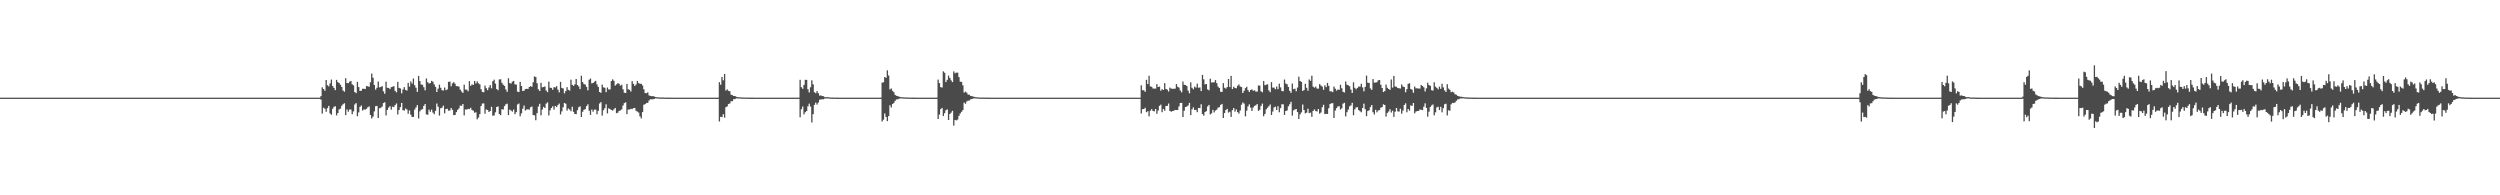 <?xml version="1.0" encoding="UTF-8"?>
<svg xmlns="http://www.w3.org/2000/svg" width="1920" height="150">
  <path d="M0 75.000h1v1.000H0zM1 75.000h1v1.000H1zM2 75.000h1v1.000H2zM3 75.000h1v1.000H3zM4 75.000h1v1.000H4zM5 75.000h1v1.000H5zM6 75.000h1v1.000H6zM7 75.000h1v1.000H7zM8 75.000h1v1.000H8zM9 75.000h1v1.000H9zM10 75.000h1v1.000H10zM11 75.000h1v1.000H11zM12 75.000h1v1.000H12zM13 75.000h1v1.000H13zM14 75.000h1v1.000H14zM15 75.000h1v1.000H15zM16 75.000h1v1.000H16zM17 75.000h1v1.000H17zM18 75.000h1v1.000H18zM19 75.000h1v1.000H19zM20 75.000h1v1.000H20zM21 75.000h1v1.000H21zM22 75.000h1v1.000H22zM23 75.000h1v1.000H23zM24 75.000h1v1.000H24zM25 75.000h1v1.000H25zM26 75.000h1v1.000H26zM27 75.000h1v1.000H27zM28 75.000h1v1.000H28zM29 75.000h1v1.000H29zM30 75.000h1v1.000H30zM31 75.000h1v1.000H31zM32 75.000h1v1.000H32zM33 75.000h1v1.000H33zM34 75.000h1v1.000H34zM35 75.000h1v1.000H35zM36 75.000h1v1.000H36zM37 75.000h1v1.000H37zM38 75.000h1v1.000H38zM39 75.000h1v1.000H39zM40 75.000h1v1.000H40zM41 75.000h1v1.000H41zM42 75.000h1v1.000H42zM43 75.000h1v1.000H43zM44 75.000h1v1.000H44zM45 75.000h1v1.000H45zM46 75.000h1v1.000H46zM47 75.000h1v1.000H47zM48 75.000h1v1.000H48zM49 75.000h1v1.000H49zM50 75.000h1v1.000H50zM51 75.000h1v1.000H51zM52 75.000h1v1.000H52zM53 75.000h1v1.000H53zM54 75.000h1v1.000H54zM55 75.000h1v1.000H55zM56 75.000h1v1.000H56zM57 75.000h1v1.000H57zM58 75.000h1v1.000H58zM59 75.000h1v1.000H59zM60 75.000h1v1.000H60zM61 75.000h1v1.000H61zM62 75.000h1v1.000H62zM63 75.000h1v1.000H63zM64 75.000h1v1.000H64zM65 75.000h1v1.000H65zM66 75.000h1v1.000H66zM67 75.000h1v1.000H67zM68 75.000h1v1.000H68zM69 75.000h1v1.000H69zM70 75.000h1v1.000H70zM71 75.000h1v1.000H71zM72 75.000h1v1.000H72zM73 75.000h1v1.000H73zM74 75.000h1v1.000H74zM75 75.000h1v1.000H75zM76 75.000h1v1.000H76zM77 75.000h1v1.000H77zM78 75.000h1v1.000H78zM79 75.000h1v1.000H79zM80 75.000h1v1.000H80zM81 75.000h1v1.000H81zM82 75.000h1v1.000H82zM83 75.000h1v1.000H83zM84 75.000h1v1.000H84zM85 75.000h1v1.000H85zM86 75.000h1v1.000H86zM87 75.000h1v1.000H87zM88 75.000h1v1.000H88zM89 75.000h1v1.000H89zM90 75.000h1v1.000H90zM91 75.000h1v1.000H91zM92 75.000h1v1.000H92zM93 75.000h1v1.000H93zM94 75.000h1v1.000H94zM95 75.000h1v1.000H95zM96 75.000h1v1.000H96zM97 75.000h1v1.000H97zM98 75.000h1v1.000H98zM99 75.000h1v1.000H99zM100 75.000h1v1.000H100zM101 75.000h1v1.000H101zM102 75.000h1v1.000H102zM103 75.000h1v1.000H103zM104 75.000h1v1.000H104zM105 75.000h1v1.000H105zM106 75.000h1v1.000H106zM107 75.000h1v1.000H107zM108 75.000h1v1.000H108zM109 75.000h1v1.000H109zM110 75.000h1v1.000H110zM111 75.000h1v1.000H111zM112 75.000h1v1.000H112zM113 75.000h1v1.000H113zM114 75.000h1v1.000H114zM115 75.000h1v1.000H115zM116 75.000h1v1.000H116zM117 75.000h1v1.000H117zM118 75.000h1v1.000H118zM119 75.000h1v1.000H119zM120 75.000h1v1.000H120zM121 75.000h1v1.000H121zM122 75.000h1v1.000H122zM123 75.000h1v1.000H123zM124 75.000h1v1.000H124zM125 75.000h1v1.000H125zM126 75.000h1v1.000H126zM127 75.000h1v1.000H127zM128 75.000h1v1.000H128zM129 75.000h1v1.000H129zM130 75.000h1v1.000H130zM131 75.000h1v1.000H131zM132 75.000h1v1.000H132zM133 75.000h1v1.000H133zM134 75.000h1v1.000H134zM135 75.000h1v1.000H135zM136 75.000h1v1.000H136zM137 75.000h1v1.000H137zM138 75.000h1v1.000H138zM139 75.000h1v1.000H139zM140 75.000h1v1.000H140zM141 75.000h1v1.000H141zM142 75.000h1v1.000H142zM143 75.000h1v1.000H143zM144 75.000h1v1.000H144zM145 75.000h1v1.000H145zM146 75.000h1v1.000H146zM147 75.000h1v1.000H147zM148 75.000h1v1.000H148zM149 75.000h1v1.000H149zM150 75.000h1v1.000H150zM151 75.000h1v1.000H151zM152 75.000h1v1.000H152zM153 75.000h1v1.000H153zM154 75.000h1v1.000H154zM155 75.000h1v1.000H155zM156 75.000h1v1.000H156zM157 75.000h1v1.000H157zM158 75.000h1v1.000H158zM159 75.000h1v1.000H159zM160 75.000h1v1.000H160zM161 75.000h1v1.000H161zM162 75.000h1v1.000H162zM163 75.000h1v1.000H163zM164 75.000h1v1.000H164zM165 75.000h1v1.000H165zM166 75.000h1v1.000H166zM167 75.000h1v1.000H167zM168 75.000h1v1.000H168zM169 75.000h1v1.000H169zM170 75.000h1v1.000H170zM171 75.000h1v1.000H171zM172 75.000h1v1.000H172zM173 75.000h1v1.000H173zM174 75.000h1v1.000H174zM175 75.000h1v1.000H175zM176 75.000h1v1.000H176zM177 75.000h1v1.000H177zM178 75.000h1v1.000H178zM179 75.000h1v1.000H179zM180 75.000h1v1.000H180zM181 75.000h1v1.000H181zM182 75.000h1v1.000H182zM183 75.000h1v1.000H183zM184 75.000h1v1.000H184zM185 75.000h1v1.000H185zM186 75.000h1v1.000H186zM187 75.000h1v1.000H187zM188 75.000h1v1.000H188zM189 75.000h1v1.000H189zM190 75.000h1v1.000H190zM191 75.000h1v1.000H191zM192 75.000h1v1.000H192zM193 75.000h1v1.000H193zM194 75.000h1v1.000H194zM195 75.000h1v1.000H195zM196 75.000h1v1.000H196zM197 75.000h1v1.000H197zM198 75.000h1v1.000H198zM199 75.000h1v1.000H199zM200 75.000h1v1.000H200zM201 75.000h1v1.000H201zM202 75.000h1v1.000H202zM203 75.000h1v1.000H203zM204 75.000h1v1.000H204zM205 75.000h1v1.000H205zM206 75.000h1v1.000H206zM207 75.000h1v1.000H207zM208 75.000h1v1.000H208zM209 75.000h1v1.000H209zM210 75.000h1v1.000H210zM211 75.000h1v1.000H211zM212 75.000h1v1.000H212zM213 75.000h1v1.000H213zM214 75.000h1v1.000H214zM215 75.000h1v1.000H215zM216 75.000h1v1.000H216zM217 75.000h1v1.000H217zM218 75.000h1v1.000H218zM219 75.000h1v1.000H219zM220 75.000h1v1.000H220zM221 75.000h1v1.000H221zM222 75.000h1v1.000H222zM223 75.000h1v1.000H223zM224 75.000h1v1.000H224zM225 75.000h1v1.000H225zM226 75.000h1v1.000H226zM227 75.000h1v1.000H227zM228 75.000h1v1.000H228zM229 75.000h1v1.000H229zM230 75.000h1v1.000H230zM231 75.000h1v1.000H231zM232 75.000h1v1.000H232zM233 75.000h1v1.000H233zM234 75.000h1v1.000H234zM235 75.000h1v1.000H235zM236 75.000h1v1.000H236zM237 75.000h1v1.000H237zM238 75.000h1v1.000H238zM239 75.000h1v1.000H239zM240 75.000h1v1.000H240zM241 75.000h1v1.000H241zM242 75.000h1v1.000H242zM243 75.000h1v1.000H243zM244 75.000h1v1.000H244zM245 75.000h1v1.000H245zM246 73.808h1v2.676H246zM247 67.051h1v20.196H247zM248 68.332h1v14.389H248zM249 69.663h1v13.831H249zM250 61.458h1v24.348H250zM251 65.425h1v17.656H251zM252 66.350h1v14.965H252zM253 64.035h1v23.090H253zM254 61.098h1v27.051H254zM255 66.074h1v17.498H255zM256 67.553h1v14.450H256zM257 69.229h1v12.371H257zM258 61.327h1v27.291H258zM259 63.080h1v23.750H259zM260 63.786h1v20.300H260zM261 65.144h1v18.257H261zM262 66.823h1v14.396H262zM263 69.458h1v10.586H263zM264 70.422h1v8.910H264zM265 60.129h1v28.292H265zM266 63.792h1v20.275H266zM267 63.831h1v21.913H267zM268 62.716h1v21.392H268zM269 62.156h1v21.946H269zM270 64.791h1v22.915H270zM271 65.584h1v19.992H271zM272 70.713h1v9.505H272zM273 71.525h1v7.685H273zM274 62.878h1v26.415H274zM275 66.875h1v19.459H275zM276 69.812h1v12.246H276zM277 69.618h1v11.446H277zM278 68.150h1v16.742H278zM279 68.141h1v15.888H279zM280 68.372h1v15.827H280zM281 66.135h1v17.413H281zM282 66.247h1v16.141H282zM283 66.681h1v15.107H283zM284 63.173h1v25.140H284zM285 56.468h1v34.535H285zM286 59.718h1v29.845H286zM287 65.244h1v20.330H287zM288 68.868h1v12.683H288zM289 67.440h1v13.892H289zM290 62.632h1v27.967H290zM291 67.065h1v16.157H291zM292 66.766h1v15.962H292zM293 66.085h1v15.781H293zM294 70.150h1v8.996H294zM295 72.009h1v6.514H295zM296 62.711h1v25.958H296zM297 67.418h1v17.032H297zM298 67.543h1v15.079H298zM299 68.475h1v13.082H299zM300 66.921h1v17.279H300zM301 66.591h1v15.341H301zM302 66.138h1v16.080H302zM303 69.798h1v10.892H303zM304 70.901h1v8.569H304zM305 62.856h1v25.036H305zM306 67.471h1v17.076H306zM307 67.918h1v14.376H307zM308 71.671h1v7.364H308zM309 68.700h1v15.944H309zM310 66.894h1v18.044H310zM311 69.027h1v14.322H311zM312 69.602h1v14.529H312zM313 63.655h1v23.690H313zM314 66.530h1v18.316H314zM315 62.512h1v25.557H315zM316 64.163h1v25.657H316zM317 60.299h1v29.494H317zM318 65.495h1v18.664H318zM319 67.385h1v15.136H319zM320 70.548h1v10.193H320zM321 58.320h1v32.653H321zM322 62.235h1v23.258H322zM323 64.852h1v19.371H323zM324 65.145h1v18.737H324zM325 66.953h1v14.397H325zM326 69.381h1v10.498H326zM327 60.252h1v27.591H327zM328 63.128h1v25.033H328zM329 64.180h1v20.020H329zM330 63.783h1v22.059H330zM331 62.108h1v22.083H331zM332 62.779h1v23.684H332zM333 64.794h1v22.951H333zM334 66.720h1v18.420H334zM335 70.674h1v8.836H335zM336 68.055h1v13.913H336zM337 64.949h1v23.845H337zM338 67.431h1v15.727H338zM339 69.270h1v13.465H339zM340 69.512h1v11.630H340zM341 67.217h1v19.847H341zM342 69.269h1v14.498H342zM343 68.681h1v14.834H343zM344 62.863h1v22.137H344zM345 62.591h1v22.322H345zM346 66.268h1v16.726H346zM347 64.003h1v20.353H347zM348 63.072h1v25.369H348zM349 64.330h1v23.990H349zM350 66.163h1v19.968H350zM351 66.193h1v18.194H351zM352 66.506h1v16.728H352zM353 68.826h1v12.251H353zM354 70.269h1v10.979H354zM355 71.314h1v8.547H355zM356 64.976h1v23.645H356zM357 68.780h1v15.264H357zM358 68.856h1v15.250H358zM359 70.087h1v13.505H359zM360 62.292h1v21.480H360zM361 65.935h1v16.867H361zM362 64.773h1v19.721H362zM363 65.205h1v19.826H363zM364 62.143h1v24.367H364zM365 64.036h1v22.235H365zM366 62.445h1v29.198H366zM367 63.972h1v26.276H367zM368 64.756h1v22.923H368zM369 68.537h1v12.921H369zM370 70.626h1v8.878H370zM371 70.860h1v8.574H371zM372 65.742h1v21.556H372zM373 67.743h1v16.312H373zM374 69.275h1v15.197H374zM375 67.187h1v18.853H375zM376 65.350h1v19.906H376zM377 67.837h1v14.201H377zM378 62.377h1v26.519H378zM379 61.182h1v27.483H379zM380 64.227h1v22.040H380zM381 68.347h1v13.843H381zM382 69.320h1v12.378H382zM383 61.049h1v26.546H383zM384 60.851h1v27.632H384zM385 63.573h1v20.335H385zM386 65.098h1v19.005H386zM387 65.964h1v15.522H387zM388 68.729h1v11.376H388zM389 70.481h1v9.117H389zM390 60.105h1v28.287H390zM391 63.808h1v20.403H391zM392 64.228h1v20.663H392zM393 62.728h1v22.991H393zM394 62.137h1v21.964H394zM395 64.783h1v22.918H395zM396 64.983h1v21.189H396zM397 70.375h1v9.846H397zM398 70.713h1v8.799H398zM399 62.866h1v26.437H399zM400 66.063h1v21.023H400zM401 69.868h1v13.659H401zM402 69.617h1v11.445H402zM403 68.406h1v16.488H403zM404 68.139h1v15.970H404zM405 68.372h1v15.534H405zM406 66.796h1v17.404H406zM407 66.135h1v16.255H407zM408 66.680h1v15.113H408zM409 63.189h1v25.108H409zM410 58.689h1v29.922H410zM411 59.186h1v33.163H411zM412 63.928h1v22.966H412zM413 68.589h1v13.239H413zM414 69.909h1v9.809H414zM415 63.589h1v25.036H415zM416 67.089h1v17.012H416zM417 66.756h1v15.343H417zM418 66.386h1v16.567H418zM419 69.510h1v10.075H419zM420 70.746h1v7.862H420zM421 62.670h1v26.021H421zM422 67.318h1v17.451H422zM423 67.518h1v15.419H423zM424 68.946h1v12.650H424zM425 66.910h1v17.293H425zM426 67.173h1v14.160H426zM427 66.146h1v16.078H427zM428 68.823h1v11.871H428zM429 70.919h1v8.628H429zM430 62.853h1v25.034H430zM431 67.459h1v18.073H431zM432 67.921h1v14.481H432zM433 71.672h1v7.358H433zM434 69.978h1v9.682H434zM435 66.894h1v18.046H435zM436 69.028h1v14.321H436zM437 69.581h1v14.549H437zM438 61.210h1v24.249H438zM439 65.114h1v16.844H439zM440 65.964h1v19.947H440zM441 64.750h1v22.791H441zM442 60.670h1v27.034H442zM443 65.271h1v19.342H443zM444 66.397h1v15.910H444zM445 68.453h1v13.192H445zM446 58.159h1v31.722H446zM447 63.025h1v22.839H447zM448 64.573h1v19.765H448zM449 64.976h1v18.844H449zM450 66.717h1v14.810H450zM451 69.394h1v10.753H451zM452 61.248h1v23.819H452zM453 60.336h1v27.874H453zM454 63.997h1v20.182H454zM455 63.763h1v22.068H455zM456 62.810h1v21.410H456zM457 62.118h1v22.044H457zM458 64.796h1v22.962H458zM459 66.730h1v18.407H459zM460 70.676h1v8.831H460zM461 71.277h1v7.169H461zM462 64.955h1v23.848H462zM463 67.088h1v17.574H463zM464 67.427h1v15.645H464zM465 70.759h1v9.348H465zM466 67.218h1v19.847H466zM467 68.684h1v14.505H467zM468 68.679h1v15.089H468zM469 62.238h1v22.190H469zM470 60.937h1v24.005H470zM471 62.072h1v21.876H471zM472 65.729h1v17.163H472zM473 64.752h1v22.190H473zM474 63.901h1v22.661H474zM475 64.355h1v20.863H475zM476 65.775h1v19.014H476zM477 65.070h1v18.920H477zM478 68.572h1v12.453H478zM479 71.144h1v8.049H479zM480 71.446h1v7.127H480zM481 64.470h1v23.168H481zM482 68.532h1v15.621H482zM483 68.961h1v15.139H483zM484 70.314h1v13.258H484zM485 62.259h1v21.619H485zM486 64.372h1v18.686H486zM487 66.021h1v16.866H487zM488 64.851h1v20.244H488zM489 62.169h1v23.517H489zM490 63.772h1v22.706H490zM491 64.301h1v25.050H491zM492 64.367h1v26.550H492zM493 65.626h1v20.443H493zM494 68.626h1v11.802H494zM495 71.460h1v8.504H495zM496 71.597h1v7.553H496zM497 70.909h1v8.103H497zM498 73.288h1v3.944H498zM499 73.658h1v2.576H499zM500 73.859h1v2.439H500zM501 73.780h1v2.435H501zM502 74.114h1v1.857H502zM503 74.472h1v1.056H503zM504 74.694h1v1.000H504zM505 74.740h1v1.000H505zM506 74.810h1v1.000H506zM507 74.891h1v1.000H507zM508 74.870h1v1.000H508zM509 74.864h1v1.000H509zM510 74.949h1v1.000H510zM511 74.953h1v1.000H511zM512 74.958h1v1.000H512zM513 74.980h1v1.000H513zM514 74.981h1v1.000H514zM515 74.984h1v1.000H515zM516 74.991h1v1.000H516zM517 74.995h1v1.000H517zM518 74.995h1v1.000H518zM519 74.996h1v1.000H519zM520 74.998h1v1.000H520zM521 74.998h1v1.000H521zM522 74.998h1v1.000H522zM523 74.999h1v1.000H523zM524 74.999h1v1.000H524zM525 74.999h1v1.000H525zM526 74.999h1v1.000H526zM527 75.000h1v1.000H527zM528 75.000h1v1.000H528zM529 75.000h1v1.000H529zM530 75.000h1v1.000H530zM531 75.000h1v1.000H531zM532 75.000h1v1.000H532zM533 75.000h1v1.000H533zM534 75.000h1v1.000H534zM535 75.000h1v1.000H535zM536 75.000h1v1.000H536zM537 75.000h1v1.000H537zM538 75.000h1v1.000H538zM539 75.000h1v1.000H539zM540 75.000h1v1.000H540zM541 75.000h1v1.000H541zM542 75.000h1v1.000H542zM543 75.000h1v1.000H543zM544 75.000h1v1.000H544zM545 75.000h1v1.000H545zM546 75.000h1v1.000H546zM547 75.000h1v1.000H547zM548 75.000h1v1.000H548zM549 75.000h1v1.000H549zM550 75.000h1v1.000H550zM551 74.964h1v1.000H551zM552 63.123h1v30.142H552zM553 65.092h1v24.594H553zM554 59.107h1v30.838H554zM555 61.686h1v26.031H555zM556 56.794h1v33.582H556zM557 69.550h1v12.786H557zM558 68.614h1v13.106H558zM559 69.764h1v10.134H559zM560 70.021h1v9.425H560zM561 72.705h1v5.065H561zM562 73.051h1v4.646H562zM563 73.711h1v2.487H563zM564 73.724h1v2.434H564zM565 74.340h1v1.200H565zM566 74.601h1v1.000H566zM567 74.699h1v1.000H567zM568 74.732h1v1.000H568zM569 74.819h1v1.000H569zM570 74.830h1v1.000H570zM571 74.889h1v1.000H571zM572 74.887h1v1.000H572zM573 74.948h1v1.000H573zM574 74.953h1v1.000H574zM575 74.975h1v1.000H575zM576 74.978h1v1.000H576zM577 74.983h1v1.000H577zM578 74.982h1v1.000H578zM579 74.991h1v1.000H579zM580 74.994h1v1.000H580zM581 74.993h1v1.000H581zM582 74.996h1v1.000H582zM583 74.996h1v1.000H583zM584 74.998h1v1.000H584zM585 74.999h1v1.000H585zM586 74.999h1v1.000H586zM587 74.999h1v1.000H587zM588 74.999h1v1.000H588zM589 75.000h1v1.000H589zM590 75.000h1v1.000H590zM591 75.000h1v1.000H591zM592 75.000h1v1.000H592zM593 75.000h1v1.000H593zM594 75.000h1v1.000H594zM595 75.000h1v1.000H595zM596 75.000h1v1.000H596zM597 75.000h1v1.000H597zM598 75.000h1v1.000H598zM599 75.000h1v1.000H599zM600 75.000h1v1.000H600zM601 75.000h1v1.000H601zM602 75.000h1v1.000H602zM603 75.000h1v1.000H603zM604 75.000h1v1.000H604zM605 75.000h1v1.000H605zM606 75.000h1v1.000H606zM607 75.000h1v1.000H607zM608 75.000h1v1.000H608zM609 75.000h1v1.000H609zM610 75.000h1v1.000H610zM611 75.000h1v1.000H611zM612 75.000h1v1.000H612zM613 75.000h1v1.000H613zM614 61.270h1v28.774H614zM615 66.967h1v16.901H615zM616 68.143h1v13.664H616zM617 65.164h1v22.674H617zM618 61.301h1v24.853H618zM619 61.334h1v23.950H619zM620 68.556h1v13.124H620zM621 71.031h1v8.591H621zM622 67.025h1v14.830H622zM623 61.691h1v32.349H623zM624 64.786h1v22.942H624zM625 70.838h1v9.697H625zM626 71.587h1v7.210H626zM627 69.954h1v10.375H627zM628 71.597h1v7.183H628zM629 73.498h1v3.080H629zM630 73.261h1v3.073H630zM631 73.800h1v2.445H631zM632 73.874h1v2.352H632zM633 74.627h1v1.000H633zM634 74.654h1v1.000H634zM635 74.553h1v1.000H635zM636 74.694h1v1.000H636zM637 74.902h1v1.000H637zM638 74.893h1v1.000H638zM639 74.919h1v1.000H639zM640 74.945h1v1.000H640zM641 74.946h1v1.000H641zM642 74.972h1v1.000H642zM643 74.980h1v1.000H643zM644 74.986h1v1.000H644zM645 74.990h1v1.000H645zM646 74.992h1v1.000H646zM647 74.994h1v1.000H647zM648 74.996h1v1.000H648zM649 74.997h1v1.000H649zM650 74.997h1v1.000H650zM651 74.998h1v1.000H651zM652 74.999h1v1.000H652zM653 74.999h1v1.000H653zM654 74.999h1v1.000H654zM655 74.999h1v1.000H655zM656 75.000h1v1.000H656zM657 75.000h1v1.000H657zM658 75.000h1v1.000H658zM659 75.000h1v1.000H659zM660 75.000h1v1.000H660zM661 75.000h1v1.000H661zM662 75.000h1v1.000H662zM663 75.000h1v1.000H663zM664 75.000h1v1.000H664zM665 75.000h1v1.000H665zM666 75.000h1v1.000H666zM667 75.000h1v1.000H667zM668 75.000h1v1.000H668zM669 75.000h1v1.000H669zM670 75.000h1v1.000H670zM671 75.000h1v1.000H671zM672 75.000h1v1.000H672zM673 75.000h1v1.000H673zM674 75.000h1v1.000H674zM675 75.000h1v1.000H675zM676 74.964h1v1.000H676zM677 63.487h1v29.809H677zM678 63.191h1v28.760H678zM679 59.128h1v27.990H679zM680 59.798h1v30.060H680zM681 54.039h1v38.986H681zM682 57.950h1v31.248H682zM683 68.663h1v12.199H683zM684 67.941h1v14.587H684zM685 69.724h1v10.128H685zM686 70.881h1v8.188H686zM687 72.901h1v4.527H687zM688 73.576h1v2.784H688zM689 73.852h1v2.442H689zM690 74.243h1v1.567H690zM691 74.551h1v1.015H691zM692 74.628h1v1.000H692zM693 74.719h1v1.000H693zM694 74.799h1v1.000H694zM695 74.830h1v1.000H695zM696 74.863h1v1.000H696zM697 74.904h1v1.000H697zM698 74.941h1v1.000H698zM699 74.953h1v1.000H699zM700 74.968h1v1.000H700zM701 74.970h1v1.000H701zM702 74.981h1v1.000H702zM703 74.979h1v1.000H703zM704 74.987h1v1.000H704zM705 74.993h1v1.000H705zM706 74.993h1v1.000H706zM707 74.994h1v1.000H707zM708 74.997h1v1.000H708zM709 74.997h1v1.000H709zM710 74.998h1v1.000H710zM711 74.999h1v1.000H711zM712 74.999h1v1.000H712zM713 74.999h1v1.000H713zM714 74.999h1v1.000H714zM715 75.000h1v1.000H715zM716 75.000h1v1.000H716zM717 75.000h1v1.000H717zM718 75.000h1v1.000H718zM719 74.975h1v1.000H719zM720 61.155h1v30.219H720zM721 63.776h1v24.208H721zM722 66.920h1v16.912H722zM723 67.206h1v15.694H723zM724 54.843h1v34.236H724zM725 55.874h1v31.053H725zM726 63.002h1v21.647H726zM727 61.345h1v22.657H727zM728 58.069h1v34.067H728zM729 59.893h1v27.677H729zM730 61.764h1v24.728H730zM731 63.044h1v22.052H731zM732 54.811h1v41.635H732zM733 56.265h1v35.853H733zM734 55.775h1v36.688H734zM735 55.786h1v36.067H735zM736 59.243h1v29.764H736zM737 62.729h1v24.431H737zM738 62.941h1v22.922H738zM739 65.535h1v19.032H739zM740 71.115h1v7.708H740zM741 70.291h1v9.413H741zM742 71.225h1v6.684H742zM743 72.591h1v4.734H743zM744 72.794h1v4.376H744zM745 73.685h1v2.593H745zM746 73.813h1v2.196H746zM747 74.184h1v1.492H747zM748 74.418h1v1.068H748zM749 74.725h1v1.000H749zM750 74.678h1v1.000H750zM751 74.836h1v1.000H751zM752 74.893h1v1.000H752zM753 74.923h1v1.000H753zM754 74.943h1v1.000H754zM755 74.928h1v1.000H755zM756 74.951h1v1.000H756zM757 74.973h1v1.000H757zM758 74.970h1v1.000H758zM759 74.983h1v1.000H759zM760 74.986h1v1.000H760zM761 74.989h1v1.000H761zM762 74.990h1v1.000H762zM763 74.992h1v1.000H763zM764 74.996h1v1.000H764zM765 74.998h1v1.000H765zM766 74.998h1v1.000H766zM767 74.999h1v1.000H767zM768 74.999h1v1.000H768zM769 74.999h1v1.000H769zM770 74.999h1v1.000H770zM771 74.999h1v1.000H771zM772 75.000h1v1.000H772zM773 75.000h1v1.000H773zM774 75.000h1v1.000H774zM775 75.000h1v1.000H775zM776 75.000h1v1.000H776zM777 75.000h1v1.000H777zM778 75.000h1v1.000H778zM779 75.000h1v1.000H779zM780 75.000h1v1.000H780zM781 75.000h1v1.000H781zM782 75.000h1v1.000H782zM783 75.000h1v1.000H783zM784 75.000h1v1.000H784zM785 75.000h1v1.000H785zM786 75.000h1v1.000H786zM787 75.000h1v1.000H787zM788 75.000h1v1.000H788zM789 75.000h1v1.000H789zM790 75.000h1v1.000H790zM791 75.000h1v1.000H791zM792 75.000h1v1.000H792zM793 75.000h1v1.000H793zM794 75.000h1v1.000H794zM795 75.000h1v1.000H795zM796 75.000h1v1.000H796zM797 75.000h1v1.000H797zM798 75.000h1v1.000H798zM799 75.000h1v1.000H799zM800 75.000h1v1.000H800zM801 75.000h1v1.000H801zM802 75.000h1v1.000H802zM803 75.000h1v1.000H803zM804 75.000h1v1.000H804zM805 75.000h1v1.000H805zM806 75.000h1v1.000H806zM807 75.000h1v1.000H807zM808 75.000h1v1.000H808zM809 75.000h1v1.000H809zM810 75.000h1v1.000H810zM811 75.000h1v1.000H811zM812 75.000h1v1.000H812zM813 75.000h1v1.000H813zM814 75.000h1v1.000H814zM815 75.000h1v1.000H815zM816 75.000h1v1.000H816zM817 75.000h1v1.000H817zM818 75.000h1v1.000H818zM819 75.000h1v1.000H819zM820 75.000h1v1.000H820zM821 75.000h1v1.000H821zM822 75.000h1v1.000H822zM823 75.000h1v1.000H823zM824 75.000h1v1.000H824zM825 75.000h1v1.000H825zM826 75.000h1v1.000H826zM827 75.000h1v1.000H827zM828 75.000h1v1.000H828zM829 75.000h1v1.000H829zM830 75.000h1v1.000H830zM831 75.000h1v1.000H831zM832 75.000h1v1.000H832zM833 75.000h1v1.000H833zM834 75.000h1v1.000H834zM835 75.000h1v1.000H835zM836 75.000h1v1.000H836zM837 75.000h1v1.000H837zM838 75.000h1v1.000H838zM839 75.000h1v1.000H839zM840 75.000h1v1.000H840zM841 75.000h1v1.000H841zM842 75.000h1v1.000H842zM843 75.000h1v1.000H843zM844 75.000h1v1.000H844zM845 75.000h1v1.000H845zM846 75.000h1v1.000H846zM847 75.000h1v1.000H847zM848 75.000h1v1.000H848zM849 75.000h1v1.000H849zM850 75.000h1v1.000H850zM851 75.000h1v1.000H851zM852 75.000h1v1.000H852zM853 75.000h1v1.000H853zM854 75.000h1v1.000H854zM855 75.000h1v1.000H855zM856 75.000h1v1.000H856zM857 75.000h1v1.000H857zM858 75.000h1v1.000H858zM859 75.000h1v1.000H859zM860 75.000h1v1.000H860zM861 75.000h1v1.000H861zM862 75.000h1v1.000H862zM863 75.000h1v1.000H863zM864 75.000h1v1.000H864zM865 75.000h1v1.000H865zM866 75.000h1v1.000H866zM867 75.000h1v1.000H867zM868 75.000h1v1.000H868zM869 75.000h1v1.000H869zM870 75.000h1v1.000H870zM871 75.000h1v1.000H871zM872 75.000h1v1.000H872zM873 75.000h1v1.000H873zM874 75.000h1v1.000H874zM875 75.000h1v1.000H875zM876 65.488h1v21.699H876zM877 69.209h1v14.644H877zM878 69.369h1v14.320H878zM879 70.498h1v12.311H879zM880 61.279h1v24.883H880zM881 64.588h1v20.848H881zM882 58.146h1v31.217H882zM883 66.370h1v18.682H883zM884 66.680h1v17.127H884zM885 67.941h1v17.260H885zM886 68.025h1v17.518H886zM887 68.028h1v15.687H887zM888 64.612h1v22.781H888zM889 66.832h1v18.045H889zM890 66.478h1v14.842H890zM891 69.700h1v10.702H891zM892 68.471h1v17.701H892zM893 69.095h1v14.586H893zM894 63.863h1v21.116H894zM895 68.302h1v13.121H895zM896 68.889h1v12.437H896zM897 70.320h1v9.167H897zM898 67.287h1v17.923H898zM899 67.993h1v17.794H899zM900 68.243h1v17.034H900zM901 68.132h1v16.935H901zM902 68.114h1v16.336H902zM903 64.570h1v19.966H903zM904 66.596h1v17.851H904zM905 67.255h1v14.469H905zM906 69.506h1v9.589H906zM907 70.905h1v8.110H907zM908 62.599h1v27.275H908zM909 65.119h1v19.903H909zM910 65.282h1v16.884H910zM911 66.093h1v15.715H911zM912 69.561h1v11.415H912zM913 71.650h1v7.368H913zM914 63.274h1v25.160H914zM915 67.448h1v16.536H915zM916 68.559h1v13.884H916zM917 66.499h1v17.967H917zM918 67.266h1v17.041H918zM919 64.271h1v21.915H919zM920 67.401h1v15.470H920zM921 67.107h1v15.935H921zM922 69.936h1v10.147H922zM923 57.489h1v30.108H923zM924 60.918h1v27.924H924zM925 64.820h1v21.266H925zM926 64.488h1v20.883H926zM927 68.653h1v13.117H927zM928 69.359h1v11.217H928zM929 60.493h1v27.356H929zM930 63.327h1v23.722H930zM931 63.290h1v21.087H931zM932 63.177h1v23.151H932zM933 61.481h1v23.395H933zM934 63.846h1v20.401H934zM935 66.534h1v16.169H935zM936 67.597h1v14.666H936zM937 70.452h1v10.141H937zM938 70.609h1v9.205H938zM939 63.871h1v26.759H939zM940 67.362h1v19.459H940zM941 68.048h1v16.414H941zM942 66.866h1v16.753H942zM943 60.685h1v25.778H943zM944 66.858h1v18.965H944zM945 58.271h1v31.514H945zM946 68.379h1v16.278H946zM947 66.603h1v16.359H947zM948 67.615h1v18.122H948zM949 67.808h1v16.202H949zM950 65.872h1v20.271H950zM951 64.797h1v22.512H951zM952 66.463h1v18.434H952zM953 66.873h1v13.554H953zM954 71.402h1v7.311H954zM955 69.757h1v9.808H955zM956 67.701h1v21.658H956zM957 66.626h1v18.348H957zM958 69.221h1v12.514H958zM959 70.582h1v9.523H959zM960 69.113h1v13.536H960zM961 68.617h1v16.568H961zM962 69.731h1v12.836H962zM963 69.334h1v11.968H963zM964 70.286h1v10.627H964zM965 70.333h1v9.589H965zM966 65.639h1v19.494H966zM967 65.717h1v18.557H967zM968 70.071h1v11.238H968zM969 70.852h1v8.720H969zM970 62.281h1v27.010H970zM971 65.410h1v22.071H971zM972 65.026h1v18.924H972zM973 64.736h1v18.009H973zM974 69.446h1v12.129H974zM975 70.815h1v9.429H975zM976 63.070h1v25.247H976zM977 67.255h1v18.404H977zM978 67.298h1v15.225H978zM979 68.554h1v13.391H979zM980 66.436h1v18.067H980zM981 68.491h1v13.116H981zM982 64.272h1v21.949H982zM983 67.133h1v15.983H983zM984 69.919h1v10.145H984zM985 70.111h1v10.035H985zM986 61.084h1v27.179H986zM987 64.176h1v21.091H987zM988 64.707h1v20.154H988zM989 66.841h1v14.814H989zM990 69.783h1v10.276H990zM991 71.276h1v6.887H991zM992 64.163h1v24.630H992zM993 68.412h1v16.355H993zM994 68.082h1v16.025H994zM995 70.076h1v13.641H995zM996 67.212h1v18.873H996zM997 58.879h1v32.576H997zM998 62.187h1v25.687H998zM999 62.947h1v23.380H999zM1000 69.827h1v10.437H1000zM1001 69.184h1v15.309H1001zM1002 64.334h1v22.710H1002zM1003 67.455h1v19.054H1003zM1004 69.650h1v13.841H1004zM1005 61.042h1v25.823H1005zM1006 62.066h1v24.410H1006zM1007 58.180h1v31.535H1007zM1008 66.488h1v18.638H1008zM1009 67.315h1v16.775H1009zM1010 66.507h1v18.814H1010zM1011 67.992h1v17.642H1011zM1012 68.072h1v15.652H1012zM1013 64.631h1v22.733H1013zM1014 65.680h1v20.768H1014zM1015 66.486h1v15.875H1015zM1016 68.950h1v11.518H1016zM1017 65.488h1v22.106H1017zM1018 66.912h1v20.463H1018zM1019 63.628h1v23.935H1019zM1020 65.874h1v17.271H1020zM1021 70.079h1v9.848H1021zM1022 70.160h1v9.213H1022zM1023 70.738h1v8.466H1023zM1024 66.438h1v24.171H1024zM1025 68.104h1v16.778H1025zM1026 69.574h1v13.485H1026zM1027 68.711h1v12.980H1027zM1028 68.984h1v12.632H1028zM1029 65.097h1v19.009H1029zM1030 67.802h1v15.382H1030zM1031 70.484h1v9.140H1031zM1032 71.000h1v7.966H1032zM1033 62.577h1v26.808H1033zM1034 65.052h1v21.110H1034zM1035 65.460h1v18.698H1035zM1036 66.241h1v15.426H1036zM1037 68.790h1v12.200H1037zM1038 71.389h1v7.561H1038zM1039 63.221h1v25.304H1039zM1040 67.450h1v16.547H1040zM1041 68.562h1v13.911H1041zM1042 67.539h1v14.853H1042zM1043 66.479h1v18.036H1043zM1044 66.567h1v18.855H1044zM1045 64.323h1v21.913H1045zM1046 67.101h1v15.907H1046zM1047 70.122h1v9.516H1047zM1048 66.737h1v17.131H1048zM1049 58.059h1v31.194H1049zM1050 63.496h1v21.782H1050zM1051 63.741h1v20.966H1051zM1052 67.875h1v14.348H1052zM1053 69.017h1v11.629H1053zM1054 60.705h1v25.530H1054zM1055 63.470h1v24.433H1055zM1056 63.371h1v20.966H1056zM1057 63.146h1v23.147H1057zM1058 61.672h1v23.177H1058zM1059 61.458h1v23.106H1059zM1060 65.090h1v17.607H1060zM1061 67.598h1v14.662H1061zM1062 70.693h1v9.444H1062zM1063 69.942h1v10.712H1063zM1064 64.972h1v24.512H1064zM1065 67.411h1v19.328H1065zM1066 68.343h1v17.334H1066zM1067 69.035h1v14.904H1067zM1068 61.036h1v25.384H1068zM1069 67.271h1v17.778H1069zM1070 58.241h1v31.500H1070zM1071 66.437h1v19.354H1071zM1072 66.625h1v16.303H1072zM1073 67.600h1v17.893H1073zM1074 67.798h1v17.925H1074zM1075 68.019h1v15.503H1075zM1076 64.808h1v22.490H1076zM1077 66.459h1v18.438H1077zM1078 66.873h1v13.778H1078zM1079 70.885h1v8.463H1079zM1080 68.431h1v17.773H1080zM1081 64.432h1v19.290H1081zM1082 63.887h1v21.110H1082zM1083 68.294h1v12.600H1083zM1084 68.911h1v12.451H1084zM1085 71.243h1v7.865H1085zM1086 66.442h1v20.541H1086zM1087 67.820h1v17.812H1087zM1088 67.782h1v17.468H1088zM1089 68.027h1v17.152H1089zM1090 68.017h1v16.094H1090zM1091 65.218h1v19.082H1091zM1092 66.025h1v18.566H1092zM1093 66.999h1v14.950H1093zM1094 70.270h1v9.111H1094zM1095 67.833h1v15.042H1095zM1096 63.514h1v26.062H1096zM1097 65.309h1v20.433H1097zM1098 65.895h1v16.331H1098zM1099 69.284h1v11.693H1099zM1100 69.607h1v10.645H1100zM1101 63.204h1v25.372H1101zM1102 66.577h1v19.714H1102zM1103 67.504h1v14.983H1103zM1104 68.582h1v13.378H1104zM1105 66.485h1v18.044H1105zM1106 68.183h1v13.841H1106zM1107 64.322h1v21.927H1107zM1108 67.113h1v15.988H1108zM1109 69.427h1v10.652H1109zM1110 70.581h1v9.080H1110zM1111 64.688h1v24.001H1111zM1112 67.977h1v16.712H1112zM1113 68.945h1v16.121H1113zM1114 70.806h1v9.324H1114zM1115 70.380h1v8.621H1115zM1116 70.952h1v8.206H1116zM1117 72.388h1v6.269H1117zM1118 72.777h1v4.698H1118zM1119 73.632h1v2.697H1119zM1120 73.915h1v2.252H1120zM1121 74.272h1v1.313H1121zM1122 74.277h1v1.323H1122zM1123 74.482h1v1.000H1123zM1124 74.696h1v1.000H1124zM1125 74.747h1v1.000H1125zM1126 74.823h1v1.000H1126zM1127 74.865h1v1.000H1127zM1128 74.893h1v1.000H1128zM1129 74.916h1v1.000H1129zM1130 74.953h1v1.000H1130zM1131 74.968h1v1.000H1131zM1132 74.972h1v1.000H1132zM1133 74.975h1v1.000H1133zM1134 74.985h1v1.000H1134zM1135 74.991h1v1.000H1135zM1136 74.990h1v1.000H1136zM1137 74.991h1v1.000H1137zM1138 74.995h1v1.000H1138zM1139 74.995h1v1.000H1139zM1140 74.997h1v1.000H1140zM1141 74.998h1v1.000H1141zM1142 74.998h1v1.000H1142zM1143 74.999h1v1.000H1143zM1144 74.999h1v1.000H1144zM1145 74.999h1v1.000H1145zM1146 74.999h1v1.000H1146zM1147 75.000h1v1.000H1147zM1148 75.000h1v1.000H1148zM1149 75.000h1v1.000H1149zM1150 75.000h1v1.000H1150zM1151 75.000h1v1.000H1151zM1152 75.000h1v1.000H1152zM1153 75.000h1v1.000H1153zM1154 75.000h1v1.000H1154zM1155 75.000h1v1.000H1155zM1156 75.000h1v1.000H1156zM1157 75.000h1v1.000H1157zM1158 75.000h1v1.000H1158zM1159 75.000h1v1.000H1159zM1160 75.000h1v1.000H1160zM1161 75.000h1v1.000H1161zM1162 75.000h1v1.000H1162zM1163 75.000h1v1.000H1163zM1164 75.000h1v1.000H1164zM1165 75.000h1v1.000H1165zM1166 75.000h1v1.000H1166zM1167 75.000h1v1.000H1167zM1168 75.000h1v1.000H1168zM1169 75.000h1v1.000H1169zM1170 75.000h1v1.000H1170zM1171 75.000h1v1.000H1171zM1172 75.000h1v1.000H1172zM1173 75.000h1v1.000H1173zM1174 75.000h1v1.000H1174zM1175 75.000h1v1.000H1175zM1176 75.000h1v1.000H1176zM1177 75.000h1v1.000H1177zM1178 75.000h1v1.000H1178zM1179 75.000h1v1.000H1179zM1180 75.000h1v1.000H1180zM1181 75.000h1v1.000H1181zM1182 75.000h1v1.000H1182zM1183 75.000h1v1.000H1183zM1184 75.000h1v1.000H1184zM1185 75.000h1v1.000H1185zM1186 75.000h1v1.000H1186zM1187 75.000h1v1.000H1187zM1188 75.000h1v1.000H1188zM1189 75.000h1v1.000H1189zM1190 75.000h1v1.000H1190zM1191 75.000h1v1.000H1191zM1192 75.000h1v1.000H1192zM1193 75.000h1v1.000H1193zM1194 75.000h1v1.000H1194zM1195 75.000h1v1.000H1195zM1196 75.000h1v1.000H1196zM1197 75.000h1v1.000H1197zM1198 75.000h1v1.000H1198zM1199 75.000h1v1.000H1199zM1200 75.000h1v1.000H1200zM1201 75.000h1v1.000H1201zM1202 75.000h1v1.000H1202zM1203 75.000h1v1.000H1203zM1204 75.000h1v1.000H1204zM1205 75.000h1v1.000H1205zM1206 75.000h1v1.000H1206zM1207 75.000h1v1.000H1207zM1208 75.000h1v1.000H1208zM1209 75.000h1v1.000H1209zM1210 75.000h1v1.000H1210zM1211 75.000h1v1.000H1211zM1212 75.000h1v1.000H1212zM1213 75.000h1v1.000H1213zM1214 75.000h1v1.000H1214zM1215 75.000h1v1.000H1215zM1216 75.000h1v1.000H1216zM1217 75.000h1v1.000H1217zM1218 75.000h1v1.000H1218zM1219 75.000h1v1.000H1219zM1220 75.000h1v1.000H1220zM1221 75.000h1v1.000H1221zM1222 75.000h1v1.000H1222zM1223 75.000h1v1.000H1223zM1224 75.000h1v1.000H1224zM1225 75.000h1v1.000H1225zM1226 75.000h1v1.000H1226zM1227 75.000h1v1.000H1227zM1228 75.000h1v1.000H1228zM1229 75.000h1v1.000H1229zM1230 75.000h1v1.000H1230zM1231 75.000h1v1.000H1231zM1232 75.000h1v1.000H1232zM1233 75.000h1v1.000H1233zM1234 75.000h1v1.000H1234zM1235 75.000h1v1.000H1235zM1236 75.000h1v1.000H1236zM1237 75.000h1v1.000H1237zM1238 75.000h1v1.000H1238zM1239 75.000h1v1.000H1239zM1240 75.000h1v1.000H1240zM1241 75.000h1v1.000H1241zM1242 75.000h1v1.000H1242zM1243 75.000h1v1.000H1243zM1244 75.000h1v1.000H1244zM1245 75.000h1v1.000H1245zM1246 75.000h1v1.000H1246zM1247 75.000h1v1.000H1247zM1248 75.000h1v1.000H1248zM1249 75.000h1v1.000H1249zM1250 75.000h1v1.000H1250zM1251 75.000h1v1.000H1251zM1252 75.000h1v1.000H1252zM1253 75.000h1v1.000H1253zM1254 75.000h1v1.000H1254zM1255 75.000h1v1.000H1255zM1256 75.000h1v1.000H1256zM1257 75.000h1v1.000H1257zM1258 75.000h1v1.000H1258zM1259 75.000h1v1.000H1259zM1260 75.000h1v1.000H1260zM1261 75.000h1v1.000H1261zM1262 75.000h1v1.000H1262zM1263 75.000h1v1.000H1263zM1264 75.000h1v1.000H1264zM1265 75.000h1v1.000H1265zM1266 75.000h1v1.000H1266zM1267 75.000h1v1.000H1267zM1268 75.000h1v1.000H1268zM1269 75.000h1v1.000H1269zM1270 75.000h1v1.000H1270zM1271 75.000h1v1.000H1271zM1272 75.000h1v1.000H1272zM1273 75.000h1v1.000H1273zM1274 75.000h1v1.000H1274zM1275 75.000h1v1.000H1275zM1276 75.000h1v1.000H1276zM1277 75.000h1v1.000H1277zM1278 75.000h1v1.000H1278zM1279 75.000h1v1.000H1279zM1280 75.000h1v1.000H1280zM1281 75.000h1v1.000H1281zM1282 75.000h1v1.000H1282zM1283 75.000h1v1.000H1283zM1284 75.000h1v1.000H1284zM1285 75.000h1v1.000H1285zM1286 75.000h1v1.000H1286zM1287 75.000h1v1.000H1287zM1288 75.000h1v1.000H1288zM1289 75.000h1v1.000H1289zM1290 75.000h1v1.000H1290zM1291 75.000h1v1.000H1291zM1292 75.000h1v1.000H1292zM1293 75.000h1v1.000H1293zM1294 75.000h1v1.000H1294zM1295 75.000h1v1.000H1295zM1296 75.000h1v1.000H1296zM1297 75.000h1v1.000H1297zM1298 75.000h1v1.000H1298zM1299 75.000h1v1.000H1299zM1300 75.000h1v1.000H1300zM1301 75.000h1v1.000H1301zM1302 75.000h1v1.000H1302zM1303 75.000h1v1.000H1303zM1304 75.000h1v1.000H1304zM1305 75.000h1v1.000H1305zM1306 75.000h1v1.000H1306zM1307 75.000h1v1.000H1307zM1308 75.000h1v1.000H1308zM1309 75.000h1v1.000H1309zM1310 75.000h1v1.000H1310zM1311 75.000h1v1.000H1311zM1312 75.000h1v1.000H1312zM1313 75.000h1v1.000H1313zM1314 75.000h1v1.000H1314zM1315 75.000h1v1.000H1315zM1316 75.000h1v1.000H1316zM1317 75.000h1v1.000H1317zM1318 75.000h1v1.000H1318zM1319 75.000h1v1.000H1319zM1320 75.000h1v1.000H1320zM1321 75.000h1v1.000H1321zM1322 75.000h1v1.000H1322zM1323 75.000h1v1.000H1323zM1324 75.000h1v1.000H1324zM1325 75.000h1v1.000H1325zM1326 75.000h1v1.000H1326zM1327 75.000h1v1.000H1327zM1328 75.000h1v1.000H1328zM1329 75.000h1v1.000H1329zM1330 75.000h1v1.000H1330zM1331 75.000h1v1.000H1331zM1332 75.000h1v1.000H1332zM1333 75.000h1v1.000H1333zM1334 75.000h1v1.000H1334zM1335 75.000h1v1.000H1335zM1336 75.000h1v1.000H1336zM1337 75.000h1v1.000H1337zM1338 75.000h1v1.000H1338zM1339 75.000h1v1.000H1339zM1340 75.000h1v1.000H1340zM1341 75.000h1v1.000H1341zM1342 75.000h1v1.000H1342zM1343 75.000h1v1.000H1343zM1344 75.000h1v1.000H1344zM1345 75.000h1v1.000H1345zM1346 75.000h1v1.000H1346zM1347 75.000h1v1.000H1347zM1348 75.000h1v1.000H1348zM1349 75.000h1v1.000H1349zM1350 75.000h1v1.000H1350zM1351 75.000h1v1.000H1351zM1352 75.000h1v1.000H1352zM1353 75.000h1v1.000H1353zM1354 75.000h1v1.000H1354zM1355 75.000h1v1.000H1355zM1356 75.000h1v1.000H1356zM1357 75.000h1v1.000H1357zM1358 75.000h1v1.000H1358zM1359 75.000h1v1.000H1359zM1360 75.000h1v1.000H1360zM1361 75.000h1v1.000H1361zM1362 75.000h1v1.000H1362zM1363 75.000h1v1.000H1363zM1364 75.000h1v1.000H1364zM1365 75.000h1v1.000H1365zM1366 75.000h1v1.000H1366zM1367 75.000h1v1.000H1367zM1368 75.000h1v1.000H1368zM1369 75.000h1v1.000H1369zM1370 75.000h1v1.000H1370zM1371 75.000h1v1.000H1371zM1372 75.000h1v1.000H1372zM1373 75.000h1v1.000H1373zM1374 75.000h1v1.000H1374zM1375 75.000h1v1.000H1375zM1376 75.000h1v1.000H1376zM1377 75.000h1v1.000H1377zM1378 75.000h1v1.000H1378zM1379 75.000h1v1.000H1379zM1380 75.000h1v1.000H1380zM1381 75.000h1v1.000H1381zM1382 75.000h1v1.000H1382zM1383 75.000h1v1.000H1383zM1384 75.000h1v1.000H1384zM1385 75.000h1v1.000H1385zM1386 75.000h1v1.000H1386zM1387 75.000h1v1.000H1387zM1388 75.000h1v1.000H1388zM1389 75.000h1v1.000H1389zM1390 75.000h1v1.000H1390zM1391 75.000h1v1.000H1391zM1392 75.000h1v1.000H1392zM1393 75.000h1v1.000H1393zM1394 75.000h1v1.000H1394zM1395 75.000h1v1.000H1395zM1396 75.000h1v1.000H1396zM1397 75.000h1v1.000H1397zM1398 75.000h1v1.000H1398zM1399 75.000h1v1.000H1399zM1400 75.000h1v1.000H1400zM1401 75.000h1v1.000H1401zM1402 75.000h1v1.000H1402zM1403 75.000h1v1.000H1403zM1404 75.000h1v1.000H1404zM1405 75.000h1v1.000H1405zM1406 75.000h1v1.000H1406zM1407 75.000h1v1.000H1407zM1408 75.000h1v1.000H1408zM1409 75.000h1v1.000H1409zM1410 75.000h1v1.000H1410zM1411 75.000h1v1.000H1411zM1412 75.000h1v1.000H1412zM1413 75.000h1v1.000H1413zM1414 75.000h1v1.000H1414zM1415 75.000h1v1.000H1415zM1416 75.000h1v1.000H1416zM1417 75.000h1v1.000H1417zM1418 75.000h1v1.000H1418zM1419 75.000h1v1.000H1419zM1420 75.000h1v1.000H1420zM1421 75.000h1v1.000H1421zM1422 75.000h1v1.000H1422zM1423 75.000h1v1.000H1423zM1424 75.000h1v1.000H1424zM1425 75.000h1v1.000H1425zM1426 75.000h1v1.000H1426zM1427 75.000h1v1.000H1427zM1428 71.584h1v6.940H1428zM1429 63.247h1v30.162H1429zM1430 65.162h1v21.332H1430zM1431 59.112h1v30.869H1431zM1432 56.917h1v32.825H1432zM1433 57.708h1v32.682H1433zM1434 69.673h1v11.089H1434zM1435 68.560h1v13.202H1435zM1436 70.015h1v9.400H1436zM1437 70.565h1v8.692H1437zM1438 72.906h1v4.866H1438zM1439 73.470h1v3.089H1439zM1440 73.719h1v2.481H1440zM1441 74.015h1v1.941H1441zM1442 74.432h1v1.108H1442zM1443 74.600h1v1.000H1443zM1444 74.709h1v1.000H1444zM1445 74.792h1v1.000H1445zM1446 74.856h1v1.000H1446zM1447 74.830h1v1.000H1447zM1448 74.887h1v1.000H1448zM1449 74.919h1v1.000H1449zM1450 74.948h1v1.000H1450zM1451 74.970h1v1.000H1451zM1452 74.978h1v1.000H1452zM1453 74.984h1v1.000H1453zM1454 74.982h1v1.000H1454zM1455 74.988h1v1.000H1455zM1456 74.994h1v1.000H1456zM1457 74.993h1v1.000H1457zM1458 74.995h1v1.000H1458zM1459 74.996h1v1.000H1459zM1460 74.997h1v1.000H1460zM1461 74.998h1v1.000H1461zM1462 74.999h1v1.000H1462zM1463 74.999h1v1.000H1463zM1464 74.999h1v1.000H1464zM1465 75.000h1v1.000H1465zM1466 75.000h1v1.000H1466zM1467 75.000h1v1.000H1467zM1468 75.000h1v1.000H1468zM1469 75.000h1v1.000H1469zM1470 75.000h1v1.000H1470zM1471 75.000h1v1.000H1471zM1472 75.000h1v1.000H1472zM1473 75.000h1v1.000H1473zM1474 75.000h1v1.000H1474zM1475 75.000h1v1.000H1475zM1476 75.000h1v1.000H1476zM1477 75.000h1v1.000H1477zM1478 75.000h1v1.000H1478zM1479 75.000h1v1.000H1479zM1480 75.000h1v1.000H1480zM1481 75.000h1v1.000H1481zM1482 75.000h1v1.000H1482zM1483 75.000h1v1.000H1483zM1484 75.000h1v1.000H1484zM1485 75.000h1v1.000H1485zM1486 75.000h1v1.000H1486zM1487 75.000h1v1.000H1487zM1488 75.000h1v1.000H1488zM1489 75.000h1v1.000H1489zM1490 74.946h1v1.000H1490zM1491 62.955h1v27.935H1491zM1492 65.289h1v20.373H1492zM1493 66.261h1v19.038H1493zM1494 63.567h1v24.228H1494zM1495 58.138h1v26.690H1495zM1496 63.983h1v17.202H1496zM1497 70.182h1v10.513H1497zM1498 70.677h1v8.648H1498zM1499 62.538h1v31.230H1499zM1500 63.461h1v26.104H1500zM1501 67.933h1v18.048H1501zM1502 71.754h1v7.650H1502zM1503 70.043h1v10.318H1503zM1504 70.585h1v8.510H1504zM1505 73.421h1v3.723H1505zM1506 73.193h1v3.261H1506zM1507 73.689h1v2.568H1507zM1508 73.747h1v2.472H1508zM1509 74.323h1v1.592H1509zM1510 74.650h1v1.000H1510zM1511 74.549h1v1.000H1511zM1512 74.637h1v1.000H1512zM1513 74.896h1v1.000H1513zM1514 74.893h1v1.000H1514zM1515 74.897h1v1.000H1515zM1516 74.925h1v1.000H1516zM1517 74.948h1v1.000H1517zM1518 74.972h1v1.000H1518zM1519 74.978h1v1.000H1519zM1520 74.986h1v1.000H1520zM1521 74.989h1v1.000H1521zM1522 74.992h1v1.000H1522zM1523 74.993h1v1.000H1523zM1524 74.996h1v1.000H1524zM1525 74.997h1v1.000H1525zM1526 74.997h1v1.000H1526zM1527 74.998h1v1.000H1527zM1528 74.999h1v1.000H1528zM1529 74.999h1v1.000H1529zM1530 74.999h1v1.000H1530zM1531 74.999h1v1.000H1531zM1532 74.999h1v1.000H1532zM1533 75.000h1v1.000H1533zM1534 75.000h1v1.000H1534zM1535 75.000h1v1.000H1535zM1536 75.000h1v1.000H1536zM1537 75.000h1v1.000H1537zM1538 75.000h1v1.000H1538zM1539 75.000h1v1.000H1539zM1540 75.000h1v1.000H1540zM1541 75.000h1v1.000H1541zM1542 75.000h1v1.000H1542zM1543 75.000h1v1.000H1543zM1544 75.000h1v1.000H1544zM1545 75.000h1v1.000H1545zM1546 75.000h1v1.000H1546zM1547 75.000h1v1.000H1547zM1548 75.000h1v1.000H1548zM1549 75.000h1v1.000H1549zM1550 75.000h1v1.000H1550zM1551 75.000h1v1.000H1551zM1552 75.000h1v1.000H1552zM1553 74.239h1v1.531H1553zM1554 63.139h1v30.121H1554zM1555 65.071h1v23.057H1555zM1556 59.069h1v30.954H1556zM1557 58.167h1v30.655H1557zM1558 54.062h1v38.982H1558zM1559 68.262h1v15.104H1559zM1560 67.943h1v14.605H1560zM1561 69.733h1v10.100H1561zM1562 70.282h1v9.319H1562zM1563 72.569h1v4.891H1563zM1564 73.147h1v3.728H1564zM1565 73.833h1v2.461H1565zM1566 73.973h1v2.068H1566zM1567 74.320h1v1.291H1567zM1568 74.552h1v1.000H1568zM1569 74.703h1v1.000H1569zM1570 74.799h1v1.000H1570zM1571 74.848h1v1.000H1571zM1572 74.830h1v1.000H1572zM1573 74.892h1v1.000H1573zM1574 74.912h1v1.000H1574zM1575 74.951h1v1.000H1575zM1576 74.955h1v1.000H1576zM1577 74.968h1v1.000H1577zM1578 74.979h1v1.000H1578zM1579 74.979h1v1.000H1579zM1580 74.983h1v1.000H1580zM1581 74.992h1v1.000H1581zM1582 74.993h1v1.000H1582zM1583 74.993h1v1.000H1583zM1584 74.996h1v1.000H1584zM1585 74.997h1v1.000H1585zM1586 74.998h1v1.000H1586zM1587 74.998h1v1.000H1587zM1588 74.999h1v1.000H1588zM1589 74.999h1v1.000H1589zM1590 74.999h1v1.000H1590zM1591 74.999h1v1.000H1591zM1592 75.000h1v1.000H1592zM1593 75.000h1v1.000H1593zM1594 75.000h1v1.000H1594zM1595 75.000h1v1.000H1595zM1596 60.325h1v28.893H1596zM1597 65.865h1v17.086H1597zM1598 66.375h1v16.685H1598zM1599 67.407h1v15.355H1599zM1600 55.114h1v34.401H1600zM1601 55.515h1v32.544H1601zM1602 58.992h1v25.481H1602zM1603 61.353h1v23.125H1603zM1604 61.766h1v30.185H1604zM1605 62.018h1v28.953H1605zM1606 63.454h1v23.868H1606zM1607 65.755h1v21.732H1607zM1608 50.162h1v48.141H1608zM1609 59.124h1v34.075H1609zM1610 58.991h1v34.895H1610zM1611 60.109h1v33.229H1611zM1612 61.194h1v28.387H1612zM1613 62.818h1v23.793H1613zM1614 62.708h1v23.481H1614zM1615 65.002h1v20.488H1615zM1616 69.633h1v10.736H1616zM1617 70.039h1v9.615H1617zM1618 70.407h1v8.990H1618zM1619 71.238h1v6.473H1619zM1620 72.599h1v4.486H1620zM1621 73.221h1v3.219H1621zM1622 73.806h1v2.230H1622zM1623 73.930h1v2.090H1623zM1624 66.358h1v22.406H1624zM1625 67.562h1v17.296H1625zM1626 69.139h1v15.211H1626zM1627 63.587h1v25.458H1627zM1628 65.160h1v21.474H1628zM1629 66.648h1v19.999H1629zM1630 60.500h1v30.190H1630zM1631 58.205h1v31.728H1631zM1632 63.428h1v22.717H1632zM1633 67.146h1v15.976H1633zM1634 68.108h1v15.495H1634zM1635 59.270h1v29.606H1635zM1636 59.565h1v29.997H1636zM1637 62.265h1v22.416H1637zM1638 64.061h1v20.814H1638zM1639 65.099h1v17.414H1639zM1640 68.067h1v12.525H1640zM1641 69.890h1v9.990H1641zM1642 58.144h1v31.741H1642zM1643 62.618h1v22.511H1643zM1644 63.096h1v22.414H1644zM1645 61.500h1v25.330H1645zM1646 60.892h1v24.088H1646zM1647 63.695h1v25.313H1647zM1648 64.014h1v23.285H1648zM1649 68.358h1v12.380H1649zM1650 70.282h1v9.677H1650zM1651 61.727h1v28.987H1651zM1652 65.279h1v22.897H1652zM1653 69.362h1v14.997H1653zM1654 69.086h1v12.561H1654zM1655 67.782h1v18.075H1655zM1656 67.454h1v17.530H1656zM1657 67.727h1v17.044H1657zM1658 67.306h1v17.800H1658zM1659 65.242h1v17.866H1659zM1660 65.872h1v16.577H1660zM1661 62.034h1v27.567H1661zM1662 63.846h1v22.617H1662zM1663 54.605h1v37.834H1663zM1664 63.213h1v24.650H1664zM1665 67.667h1v14.507H1665zM1666 68.594h1v12.274H1666zM1667 61.477h1v30.936H1667zM1668 65.617h1v20.176H1668zM1669 66.866h1v15.293H1669zM1670 65.209h1v18.272H1670zM1671 68.841h1v12.025H1671zM1672 70.967h1v8.001H1672zM1673 61.767h1v28.132H1673zM1674 66.613h1v19.044H1674zM1675 66.832h1v16.786H1675zM1676 68.319h1v13.883H1676zM1677 66.139h1v18.961H1677zM1678 68.051h1v14.267H1678zM1679 65.264h1v17.659H1679zM1680 67.853h1v13.401H1680zM1681 70.496h1v9.498H1681zM1682 61.496h1v27.683H1682zM1683 65.037h1v23.431H1683zM1684 67.185h1v15.948H1684zM1685 69.777h1v10.994H1685zM1686 70.289h1v8.533H1686zM1687 66.106h1v19.820H1687zM1688 68.345h1v15.822H1688zM1689 69.058h1v15.968H1689zM1690 59.918h1v26.749H1690zM1691 64.139h1v18.464H1691zM1692 65.073h1v21.935H1692zM1693 63.707h1v25.068H1693zM1694 59.208h1v29.748H1694zM1695 64.270h1v21.264H1695zM1696 65.539h1v17.494H1696zM1697 67.813h1v14.482H1697zM1698 56.542h1v34.770H1698zM1699 61.876h1v25.034H1699zM1700 63.534h1v21.722H1700zM1701 64.007h1v20.672H1701zM1702 65.962h1v16.208H1702zM1703 68.847h1v11.798H1703zM1704 65.809h1v17.927H1704zM1705 58.442h1v31.258H1705zM1706 62.618h1v22.490H1706zM1707 62.664h1v24.226H1707zM1708 61.623h1v23.496H1708zM1709 60.859h1v24.187H1709zM1710 63.641h1v25.521H1710zM1711 65.925h1v20.206H1711zM1712 70.241h1v9.705H1712zM1713 70.909h1v7.878H1713zM1714 63.840h1v26.349H1714zM1715 66.305h1v19.321H1715zM1716 66.677h1v17.197H1716zM1717 70.341h1v10.266H1717zM1718 66.442h1v21.782H1718zM1719 68.068h1v16.409H1719zM1720 68.058h1v16.570H1720zM1721 62.701h1v21.642H1721zM1722 61.582h1v24.365H1722zM1723 65.311h1v18.469H1723zM1724 62.940h1v22.325H1724zM1725 61.908h1v25.926H1725zM1726 62.139h1v27.629H1726zM1727 65.305h1v22.502H1727zM1728 65.329h1v19.983H1728zM1729 65.457h1v18.580H1729zM1730 68.225h1v13.441H1730zM1731 69.805h1v12.051H1731zM1732 70.178h1v10.157H1732zM1733 63.937h1v26.197H1733zM1734 68.150h1v16.789H1734zM1735 68.247h1v16.722H1735zM1736 69.436h1v15.001H1736zM1737 61.066h1v23.572H1737zM1738 63.232h1v20.960H1738zM1739 65.045h1v18.880H1739zM1740 63.766h1v22.242H1740zM1741 60.870h1v25.819H1741zM1742 62.655h1v24.983H1742zM1743 63.930h1v24.708H1743zM1744 61.180h1v32.201H1744zM1745 63.730h1v25.234H1745zM1746 67.169h1v15.155H1746zM1747 69.008h1v13.088H1747zM1748 70.200h1v9.604H1748zM1749 64.811h1v23.707H1749zM1750 66.435h1v19.802H1750zM1751 68.857h1v15.604H1751zM1752 68.708h1v16.706H1752zM1753 63.035h1v28.502H1753zM1754 66.390h1v17.412H1754zM1755 63.253h1v27.027H1755zM1756 60.203h1v29.246H1756zM1757 62.564h1v24.314H1757zM1758 66.481h1v17.837H1758zM1759 68.615h1v13.345H1759zM1760 69.437h1v12.210H1760zM1761 60.112h1v29.574H1761zM1762 61.933h1v23.402H1762zM1763 64.065h1v20.857H1763zM1764 64.585h1v17.962H1764zM1765 66.130h1v15.441H1765zM1766 69.061h1v11.316H1766zM1767 58.311h1v31.558H1767zM1768 62.674h1v25.736H1768zM1769 63.130h1v21.866H1769zM1770 62.710h1v24.095H1770zM1771 60.897h1v24.105H1771zM1772 63.670h1v25.356H1772zM1773 63.997h1v24.673H1773zM1774 67.699h1v15.642H1774zM1775 70.278h1v9.683H1775zM1776 61.731h1v28.303H1776zM1777 64.819h1v25.894H1777zM1778 69.358h1v15.130H1778zM1779 69.090h1v12.561H1779zM1780 67.783h1v17.213H1780zM1781 67.456h1v18.400H1781zM1782 68.073h1v16.699H1782zM1783 67.727h1v17.378H1783zM1784 65.232h1v17.874H1784zM1785 65.391h1v17.058H1785zM1786 62.030h1v27.572H1786zM1787 63.835h1v24.941H1787zM1788 57.040h1v36.787H1788zM1789 62.521h1v27.134H1789zM1790 67.955h1v14.579H1790zM1791 68.906h1v12.092H1791zM1792 62.393h1v27.831H1792zM1793 66.342h1v18.611H1793zM1794 66.589h1v16.590H1794zM1795 65.542h1v18.194H1795zM1796 66.507h1v14.296H1796zM1797 70.331h1v8.609H1797zM1798 63.910h1v23.061H1798zM1799 61.729h1v28.199H1799zM1800 66.807h1v17.932H1800zM1801 68.351h1v13.889H1801zM1802 66.126h1v18.978H1802zM1803 68.001h1v14.880H1803zM1804 65.279h1v17.647H1804zM1805 65.801h1v16.230H1805zM1806 69.266h1v10.729H1806zM1807 71.881h1v6.996H1807zM1808 61.486h1v27.706H1808zM1809 67.190h1v17.407H1809zM1810 69.055h1v13.278H1810zM1811 71.075h1v7.746H1811zM1812 66.339h1v19.587H1812zM1813 66.106h1v18.062H1813zM1814 68.514h1v16.512H1814zM1815 62.570h1v25.952H1815zM1816 65.642h1v19.620H1816zM1817 65.929h1v20.488H1817zM1818 61.232h1v30.064H1818zM1819 58.699h1v32.642H1819zM1820 63.831h1v23.531H1820zM1821 66.011h1v17.020H1821zM1822 67.055h1v16.220H1822zM1823 57.088h1v35.418H1823zM1824 61.010h1v26.914H1824zM1825 62.711h1v22.417H1825zM1826 63.870h1v21.034H1826zM1827 64.578h1v17.700H1827zM1828 68.605h1v12.032H1828zM1829 69.970h1v10.032H1829zM1830 58.353h1v31.294H1830zM1831 62.583h1v22.798H1831zM1832 63.470h1v23.433H1832zM1833 61.619h1v23.583H1833zM1834 60.848h1v24.194H1834zM1835 63.640h1v25.505H1835zM1836 64.644h1v21.956H1836zM1837 69.870h1v10.880H1837zM1838 71.150h1v8.801H1838zM1839 63.834h1v26.352H1839zM1840 66.302h1v19.369H1840zM1841 66.680h1v17.193H1841zM1842 70.342h1v10.267H1842zM1843 66.442h1v21.781H1843zM1844 67.386h1v19.371H1844zM1845 68.059h1v16.568H1845zM1846 60.995h1v24.351H1846zM1847 59.498h1v26.472H1847zM1848 60.880h1v24.547H1848zM1849 64.774h1v18.803H1849zM1850 65.928h1v18.120H1850zM1851 62.745h1v25.405H1851zM1852 63.303h1v23.678H1852zM1853 64.921h1v20.807H1853zM1854 64.103h1v20.769H1854zM1855 67.936h1v13.678H1855zM1856 70.753h1v8.846H1856zM1857 71.062h1v7.983H1857zM1858 63.283h1v25.637H1858zM1859 64.701h1v21.491H1859zM1860 68.058h1v16.930H1860zM1861 69.290h1v14.405H1861zM1862 62.335h1v22.418H1862zM1863 61.028h1v23.458H1863zM1864 65.125h1v18.546H1864zM1865 63.850h1v22.225H1865zM1866 60.901h1v25.852H1866zM1867 62.668h1v24.936H1867zM1868 63.759h1v23.579H1868zM1869 63.246h1v29.321H1869zM1870 64.647h1v22.593H1870zM1871 67.990h1v13.954H1871zM1872 69.737h1v11.216H1872zM1873 71.291h1v9.163H1873zM1874 70.490h1v8.939H1874zM1875 66.297h1v23.155H1875zM1876 68.465h1v16.049H1876zM1877 68.348h1v16.493H1877zM1878 60.131h1v26.517H1878zM1879 64.319h1v19.975H1879zM1880 69.022h1v10.321H1880zM1881 69.646h1v11.166H1881zM1882 69.470h1v10.415H1882zM1883 71.416h1v6.965H1883zM1884 73.456h1v3.372H1884zM1885 72.940h1v3.627H1885zM1886 73.729h1v2.225H1886zM1887 74.084h1v1.700H1887zM1888 74.431h1v1.063H1888zM1889 74.584h1v1.000H1889zM1890 74.758h1v1.000H1890zM1891 74.756h1v1.000H1891zM1892 74.888h1v1.000H1892zM1893 74.886h1v1.000H1893zM1894 74.917h1v1.000H1894zM1895 74.949h1v1.000H1895zM1896 74.966h1v1.000H1896zM1897 74.971h1v1.000H1897zM1898 74.983h1v1.000H1898zM1899 74.990h1v1.000H1899zM1900 74.992h1v1.000H1900zM1901 74.996h1v1.000H1901zM1902 74.996h1v1.000H1902zM1903 74.998h1v1.000H1903zM1904 74.999h1v1.000H1904zM1905 74.999h1v1.000H1905zM1906 75.000h1v1.000H1906zM1907 75.000h1v1.000H1907zM1908 75.000h1v1.000H1908zM1909 75.000h1v1.000H1909zM1910 75.000h1v1.000H1910zM1911 75.000h1v1.000H1911zM1912 75.000h1v1.000H1912zM1913 75.000h1v1.000H1913zM1914 75.000h1v1.000H1914zM1915 75.000h1v1.000H1915zM1916 75.000h1v1.000H1916zM1917 75.000h1v1.000H1917zM1918 75.000h1v1.000H1918zM1919 75.000h1v1.000H1919z" fill="#4a4a4a"></path>
</svg>
